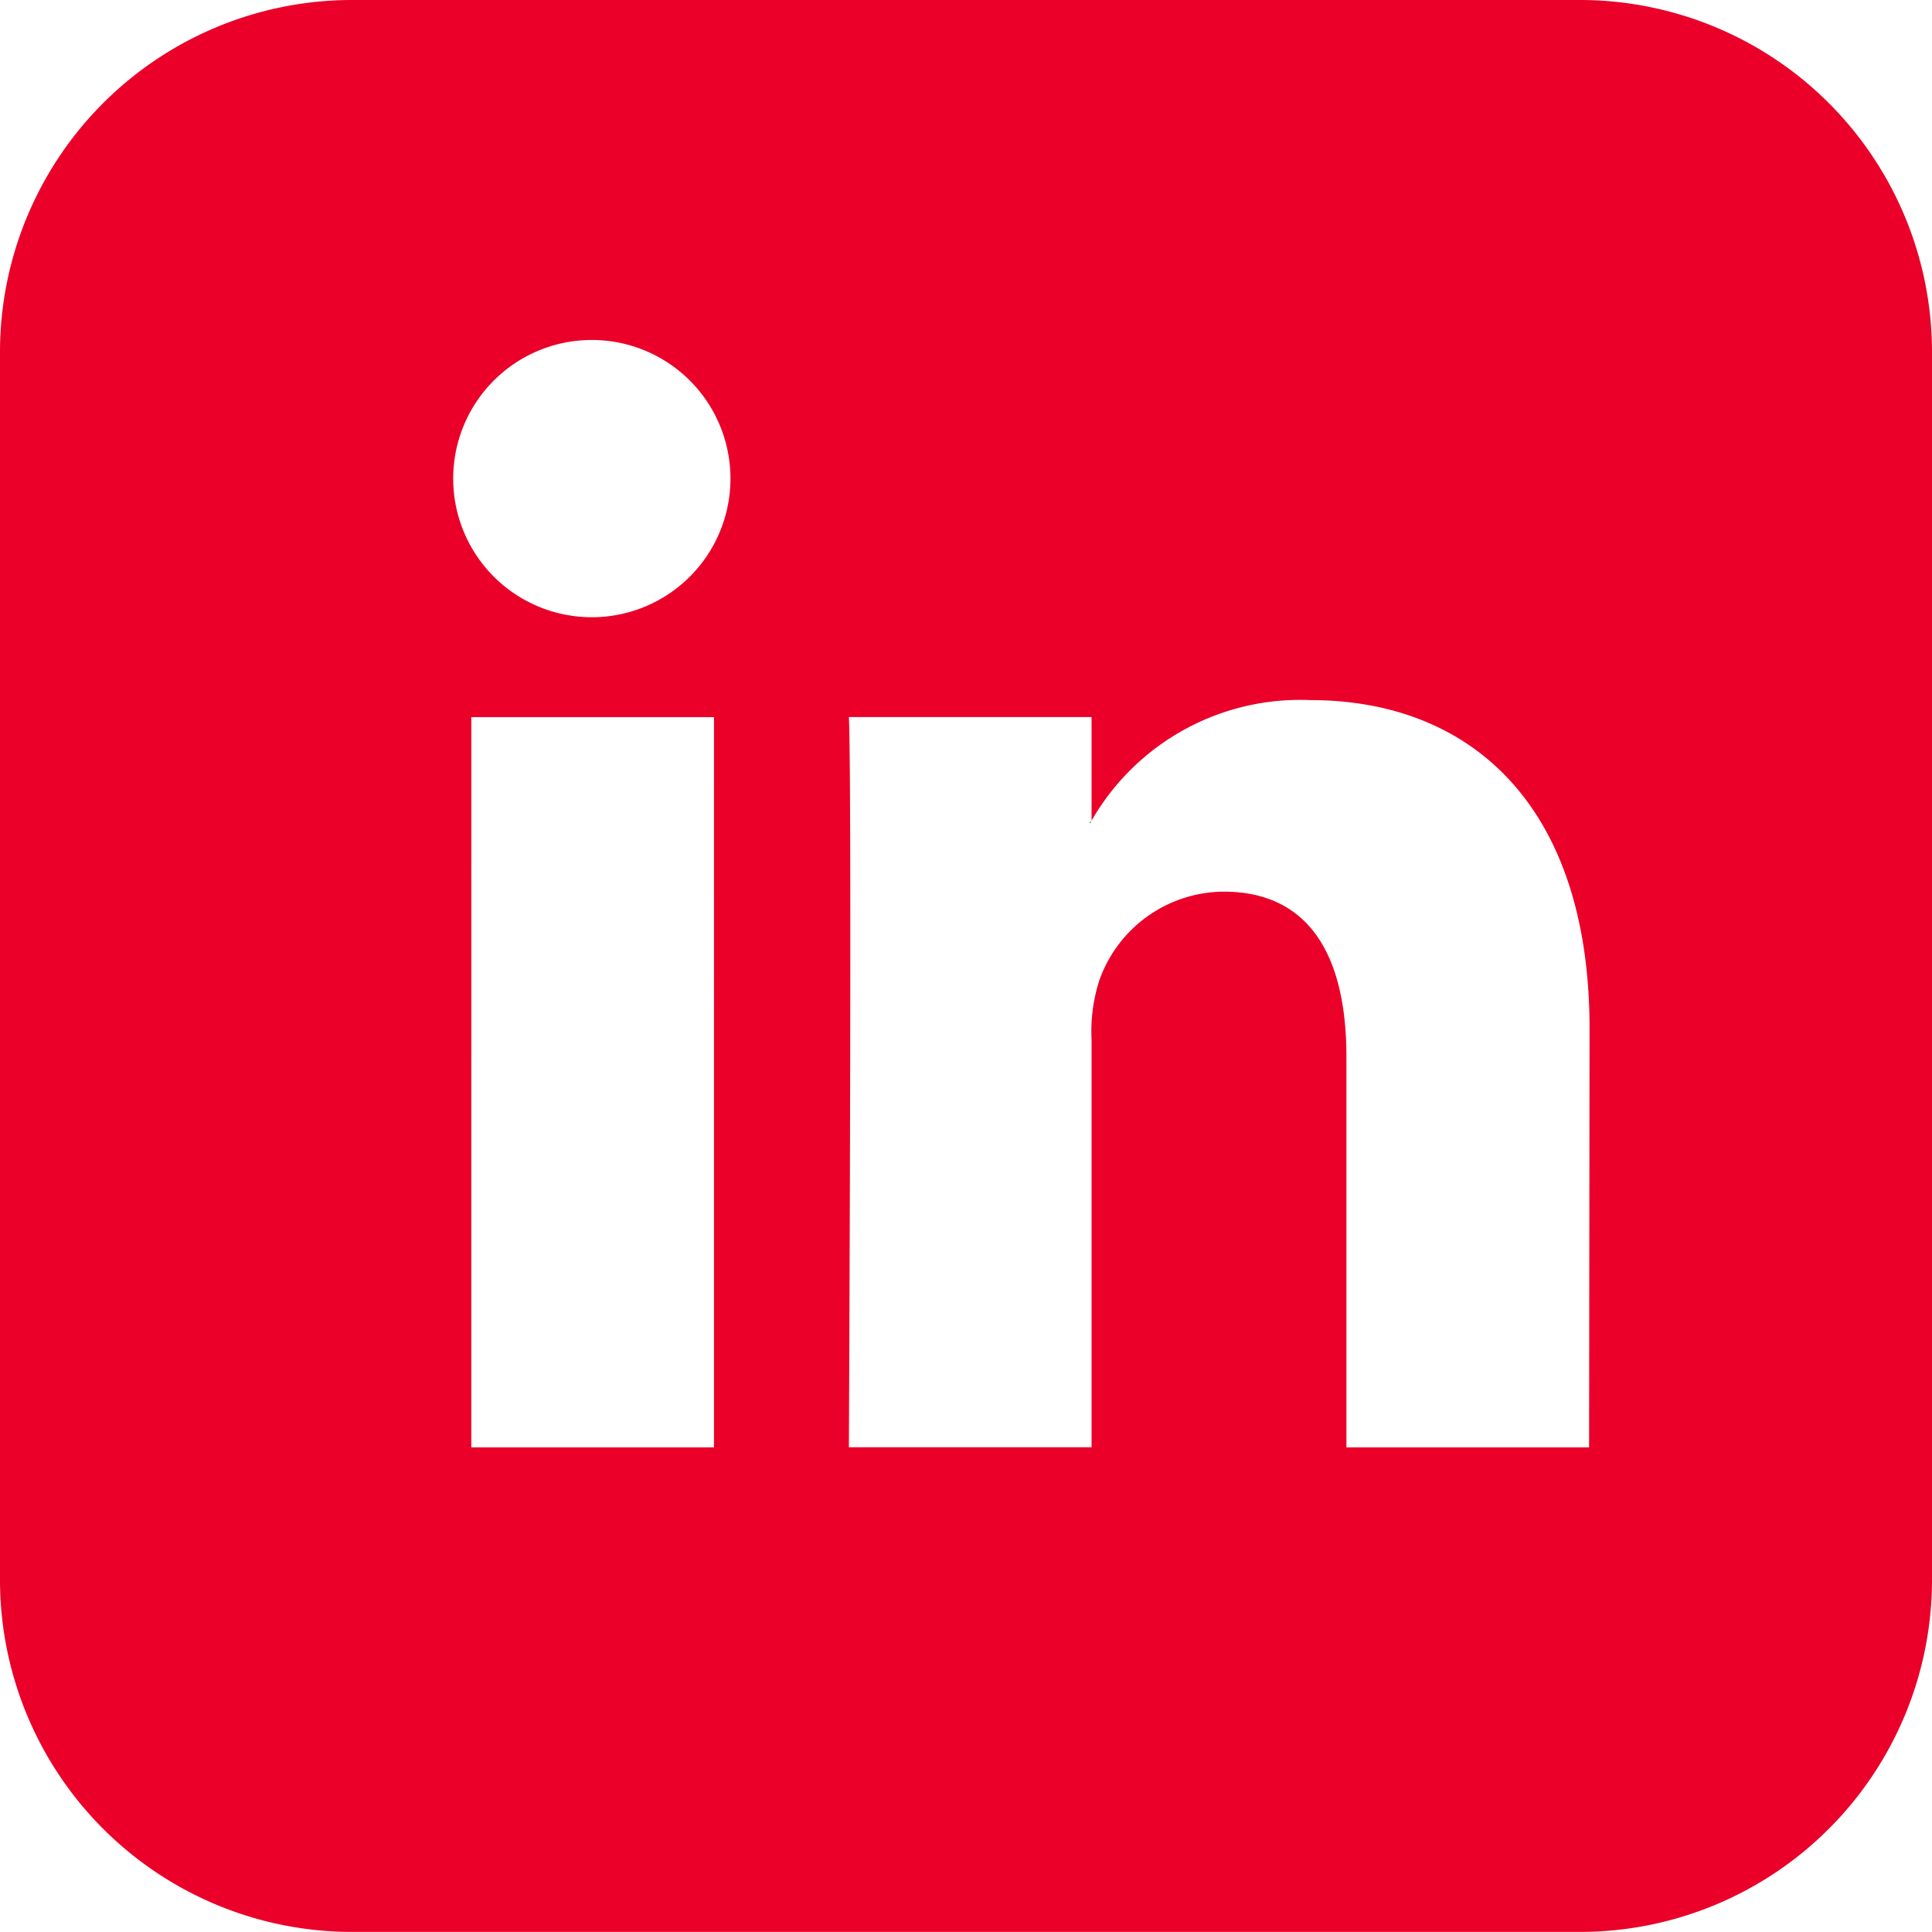 <svg xmlns="http://www.w3.org/2000/svg" width="24.903" height="24.903" viewBox="0 0 24.903 24.903"><g transform="translate(-1141.592 -3004.183)"><path d="M1490.114,21.667v-.031l-.021.031Z" transform="translate(-334.46 2993.125)" fill="#808184"/><path d="M1489.881,6.132h-15.835a4.539,4.539,0,0,0-4.534,4.534V26.5a4.539,4.539,0,0,0,4.534,4.534h15.835a4.539,4.539,0,0,0,4.534-4.534V10.666a4.539,4.539,0,0,0-4.534-4.534m-11.166,18.656h-3.128V15.376h3.128Zm-1.564-10.7h-.021a1.787,1.787,0,1,1,.021,0m12.844,10.7h-3.128V19.753c0-1.265-.452-2.128-1.585-2.128a1.712,1.712,0,0,0-1.6,1.144,2.143,2.143,0,0,0-.1.763v5.255h-3.128s.041-8.529,0-9.412h3.128V16.71a3.1,3.1,0,0,1,2.819-1.554c2.058,0,3.6,1.345,3.6,4.235Z" transform="translate(-327.92 2998.051)" fill="#ea0029"/></g></svg>